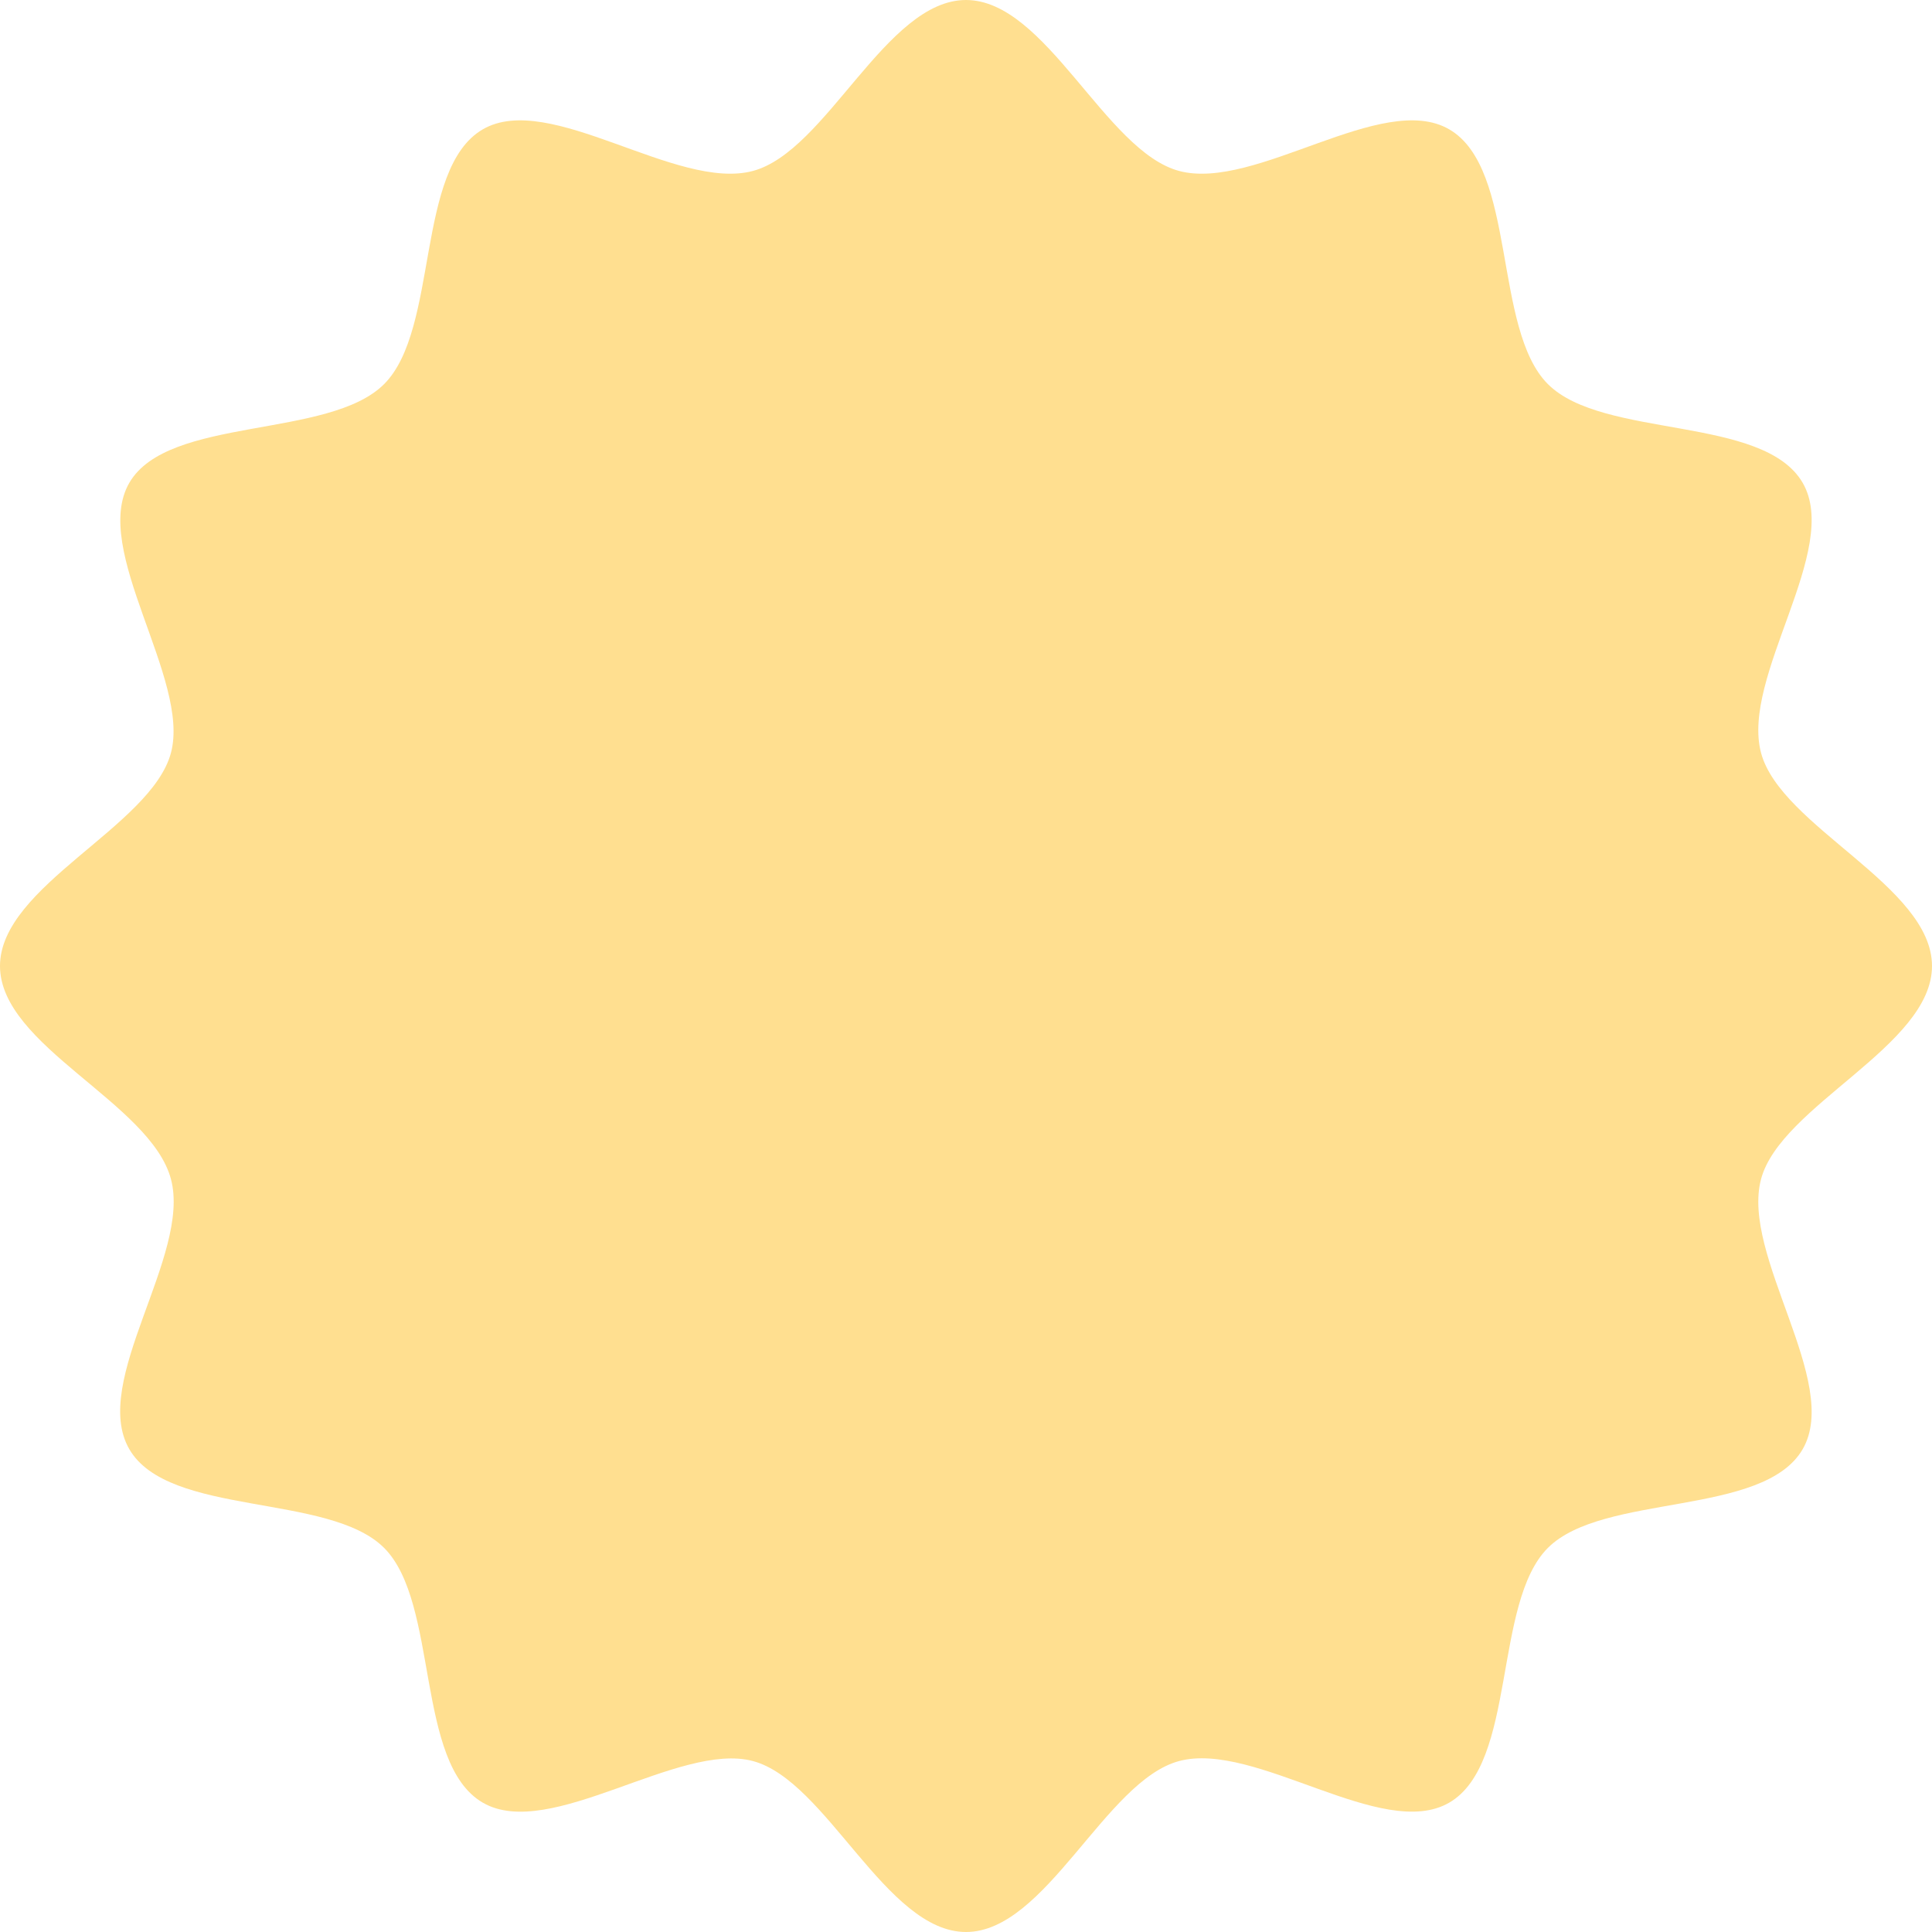<?xml version="1.0" encoding="UTF-8"?><svg id="Layer_2" xmlns="http://www.w3.org/2000/svg" viewBox="0 0 270 270"><g id="_背景"><path d="m270,135c0,11.19-21.13,19.46-23.89,29.78-2.85,10.68,11.23,28.39,5.82,37.74-5.49,9.49-27.91,6.1-35.61,13.8s-4.32,30.12-13.8,35.61c-9.35,5.41-27.06-8.67-37.74-5.82-10.32,2.76-18.59,23.89-29.78,23.89s-19.46-21.13-29.78-23.89-28.39,11.23-37.74,5.82c-9.49-5.49-6.1-27.91-13.8-35.61-7.7-7.7-30.12-4.32-35.61-13.8s8.67-27.06,5.82-37.74S0,146.19,0,135s21.13-19.46,23.89-29.78-11.23-28.39-5.82-37.74,27.91-6.1,35.61-13.8c7.7-7.7,4.32-30.12,13.8-35.61,9.35-5.41,27.06,8.67,37.74,5.82,10.32-2.76,18.59-23.89,29.78-23.89s19.46,21.13,29.78,23.89c10.68,2.85,28.39-11.23,37.74-5.82,9.49,5.49,6.1,27.91,13.8,35.61,7.7,7.7,30.12,4.32,35.61,13.8,5.41,9.35-8.67,27.06-5.82,37.74,2.76,10.32,23.89,18.59,23.89,29.78Z" style="fill:#ffdf90;"/></g></svg>